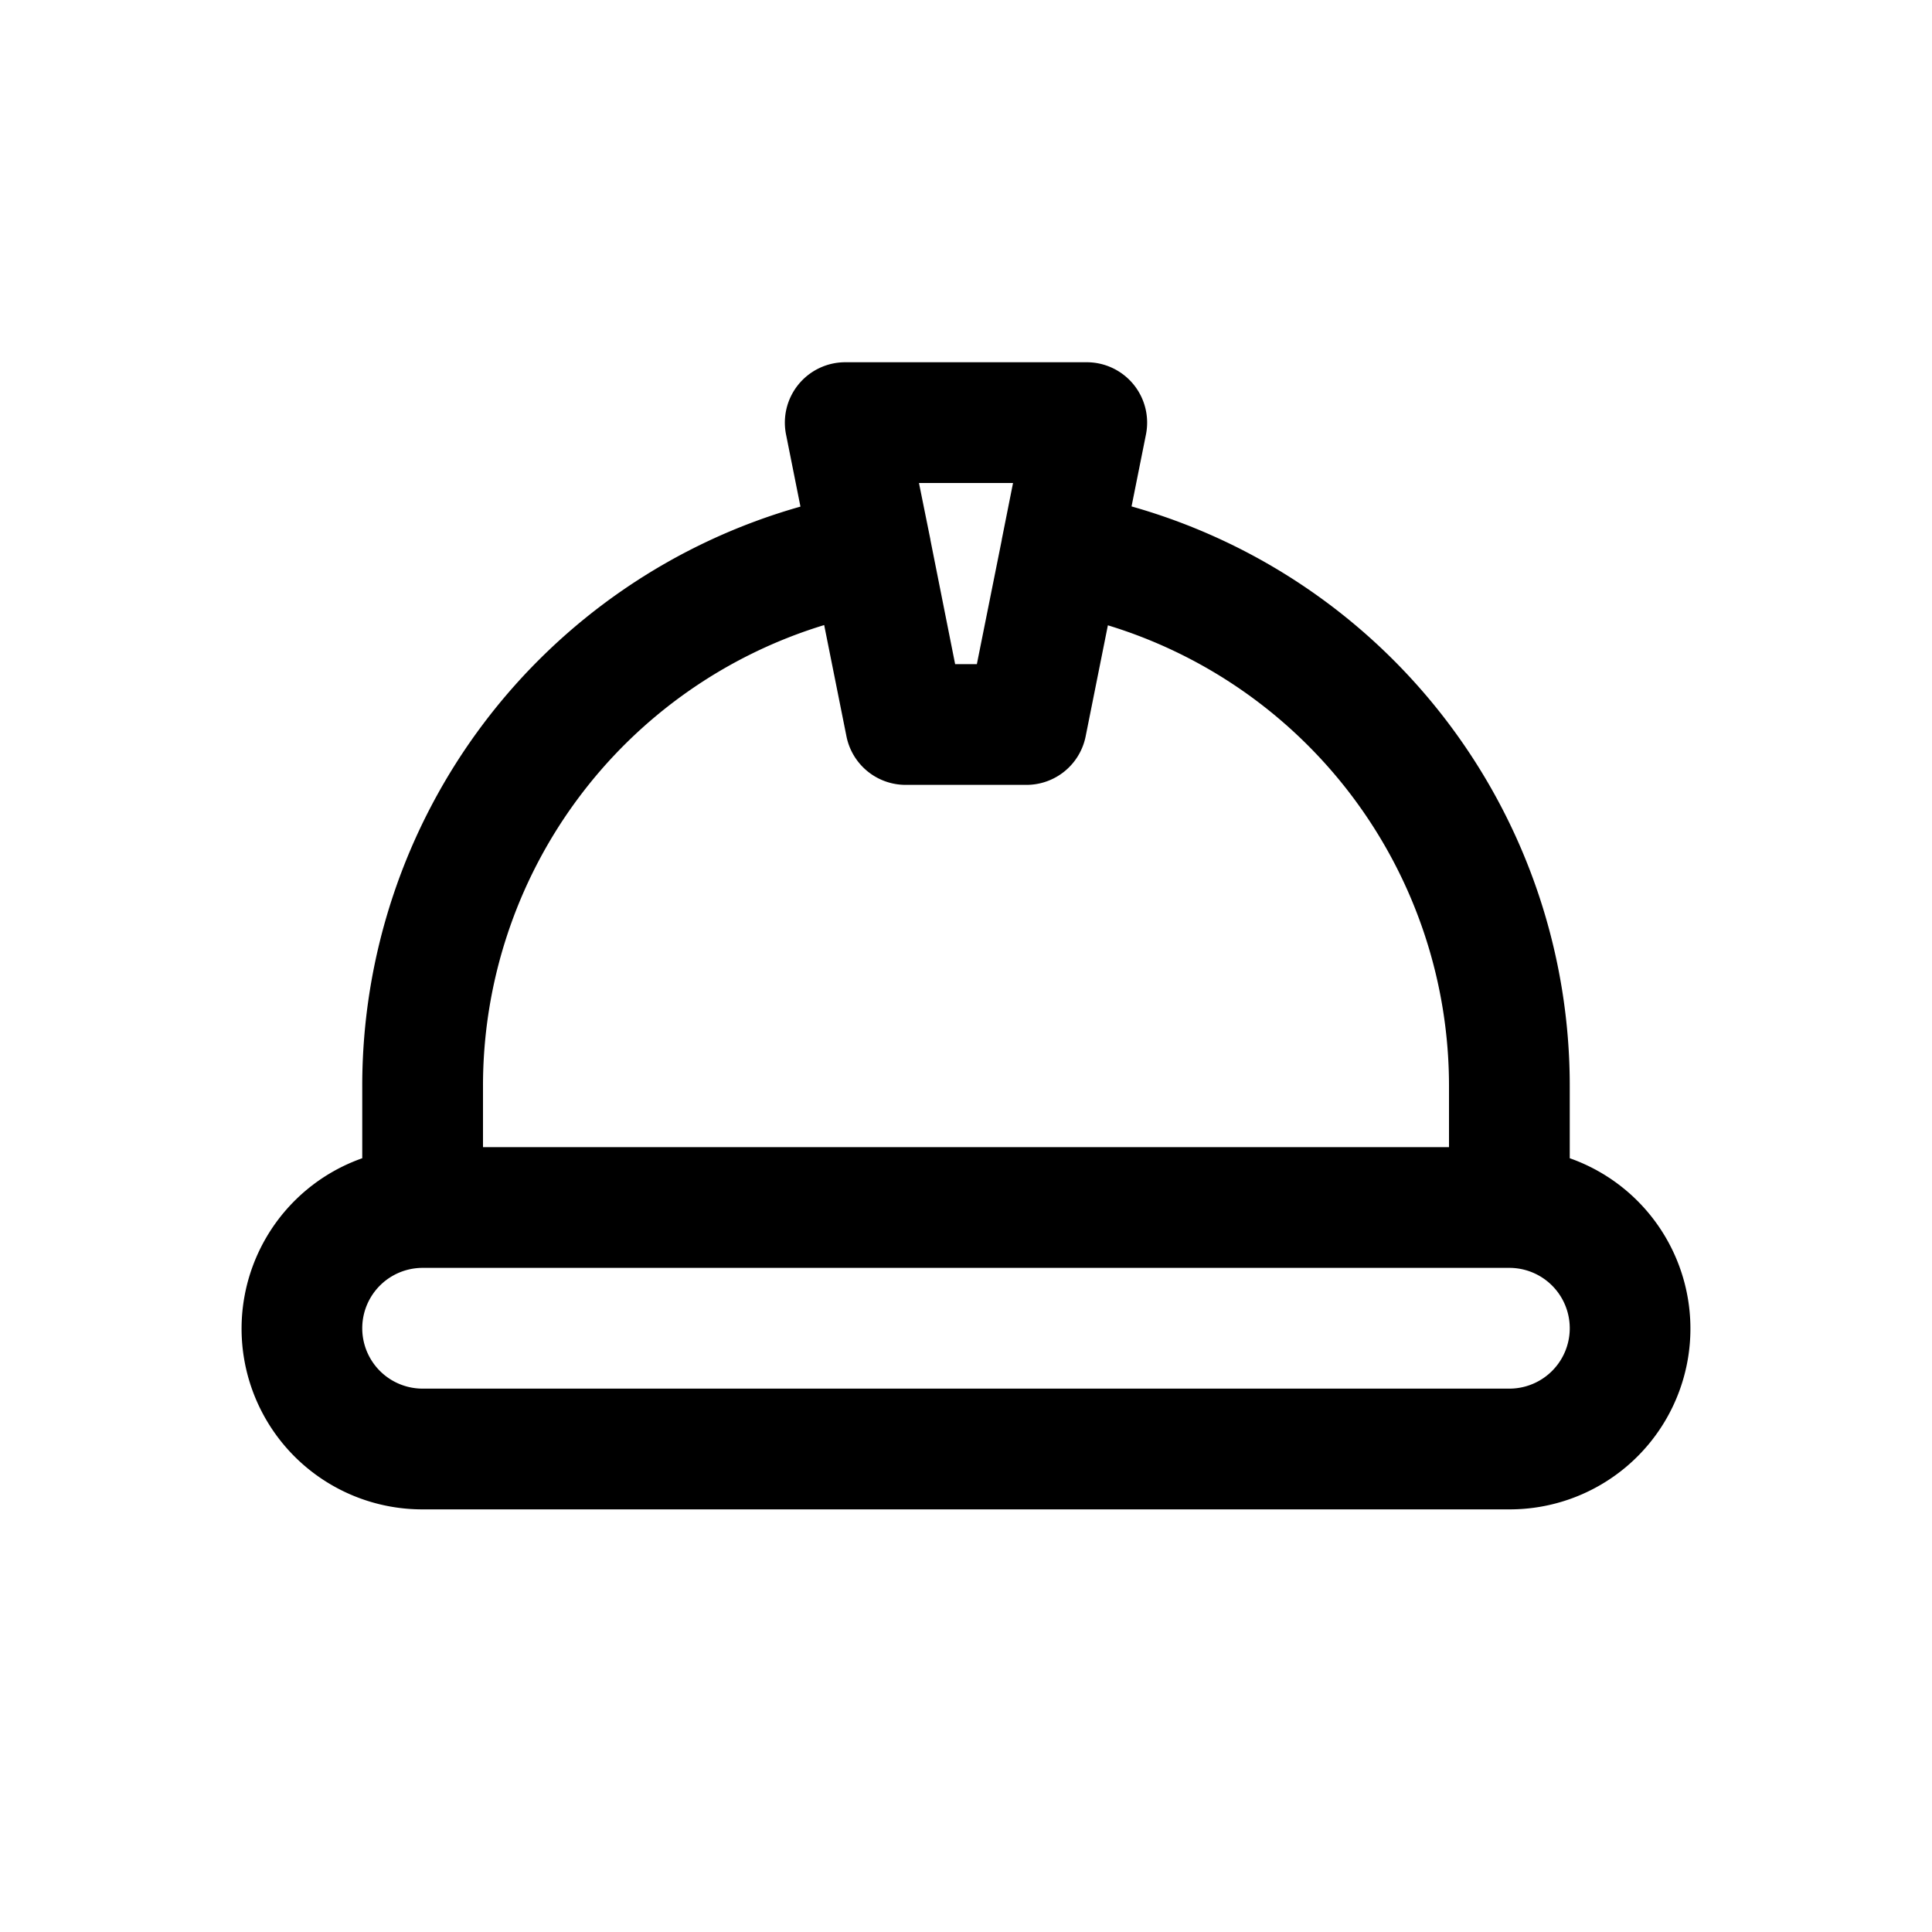 <?xml version="1.0" ?><!-- Скачано с сайта svg4.ru / Downloaded from svg4.ru -->
<svg fill="#000000" width="800px" height="800px" viewBox="0 0 32 32" xmlns="http://www.w3.org/2000/svg"><title/><path d="M7,25H25a2.993,2.993,0,0,0,1-5.816V18a9.97,9.97,0,0,0-7.258-9.612L18.98,7.2A1,1,0,0,0,18,6H14a1,1,0,0,0-.98,1.2l.238,1.191A9.97,9.97,0,0,0,6,18v1.184A2.993,2.993,0,0,0,7,25ZM16.779,8l-.187.939,0,.006L16.18,11H15.82l-.409-2.055,0-.006L15.221,8ZM8,18a7.977,7.977,0,0,1,5.651-7.647l.369,1.843A1,1,0,0,0,15,13h2a1,1,0,0,0,.981-.8l.369-1.843A7.977,7.977,0,0,1,24,18v1H8ZM7,21H25a1,1,0,0,1,0,2H7a1,1,0,0,1,0-2Z"/></svg>